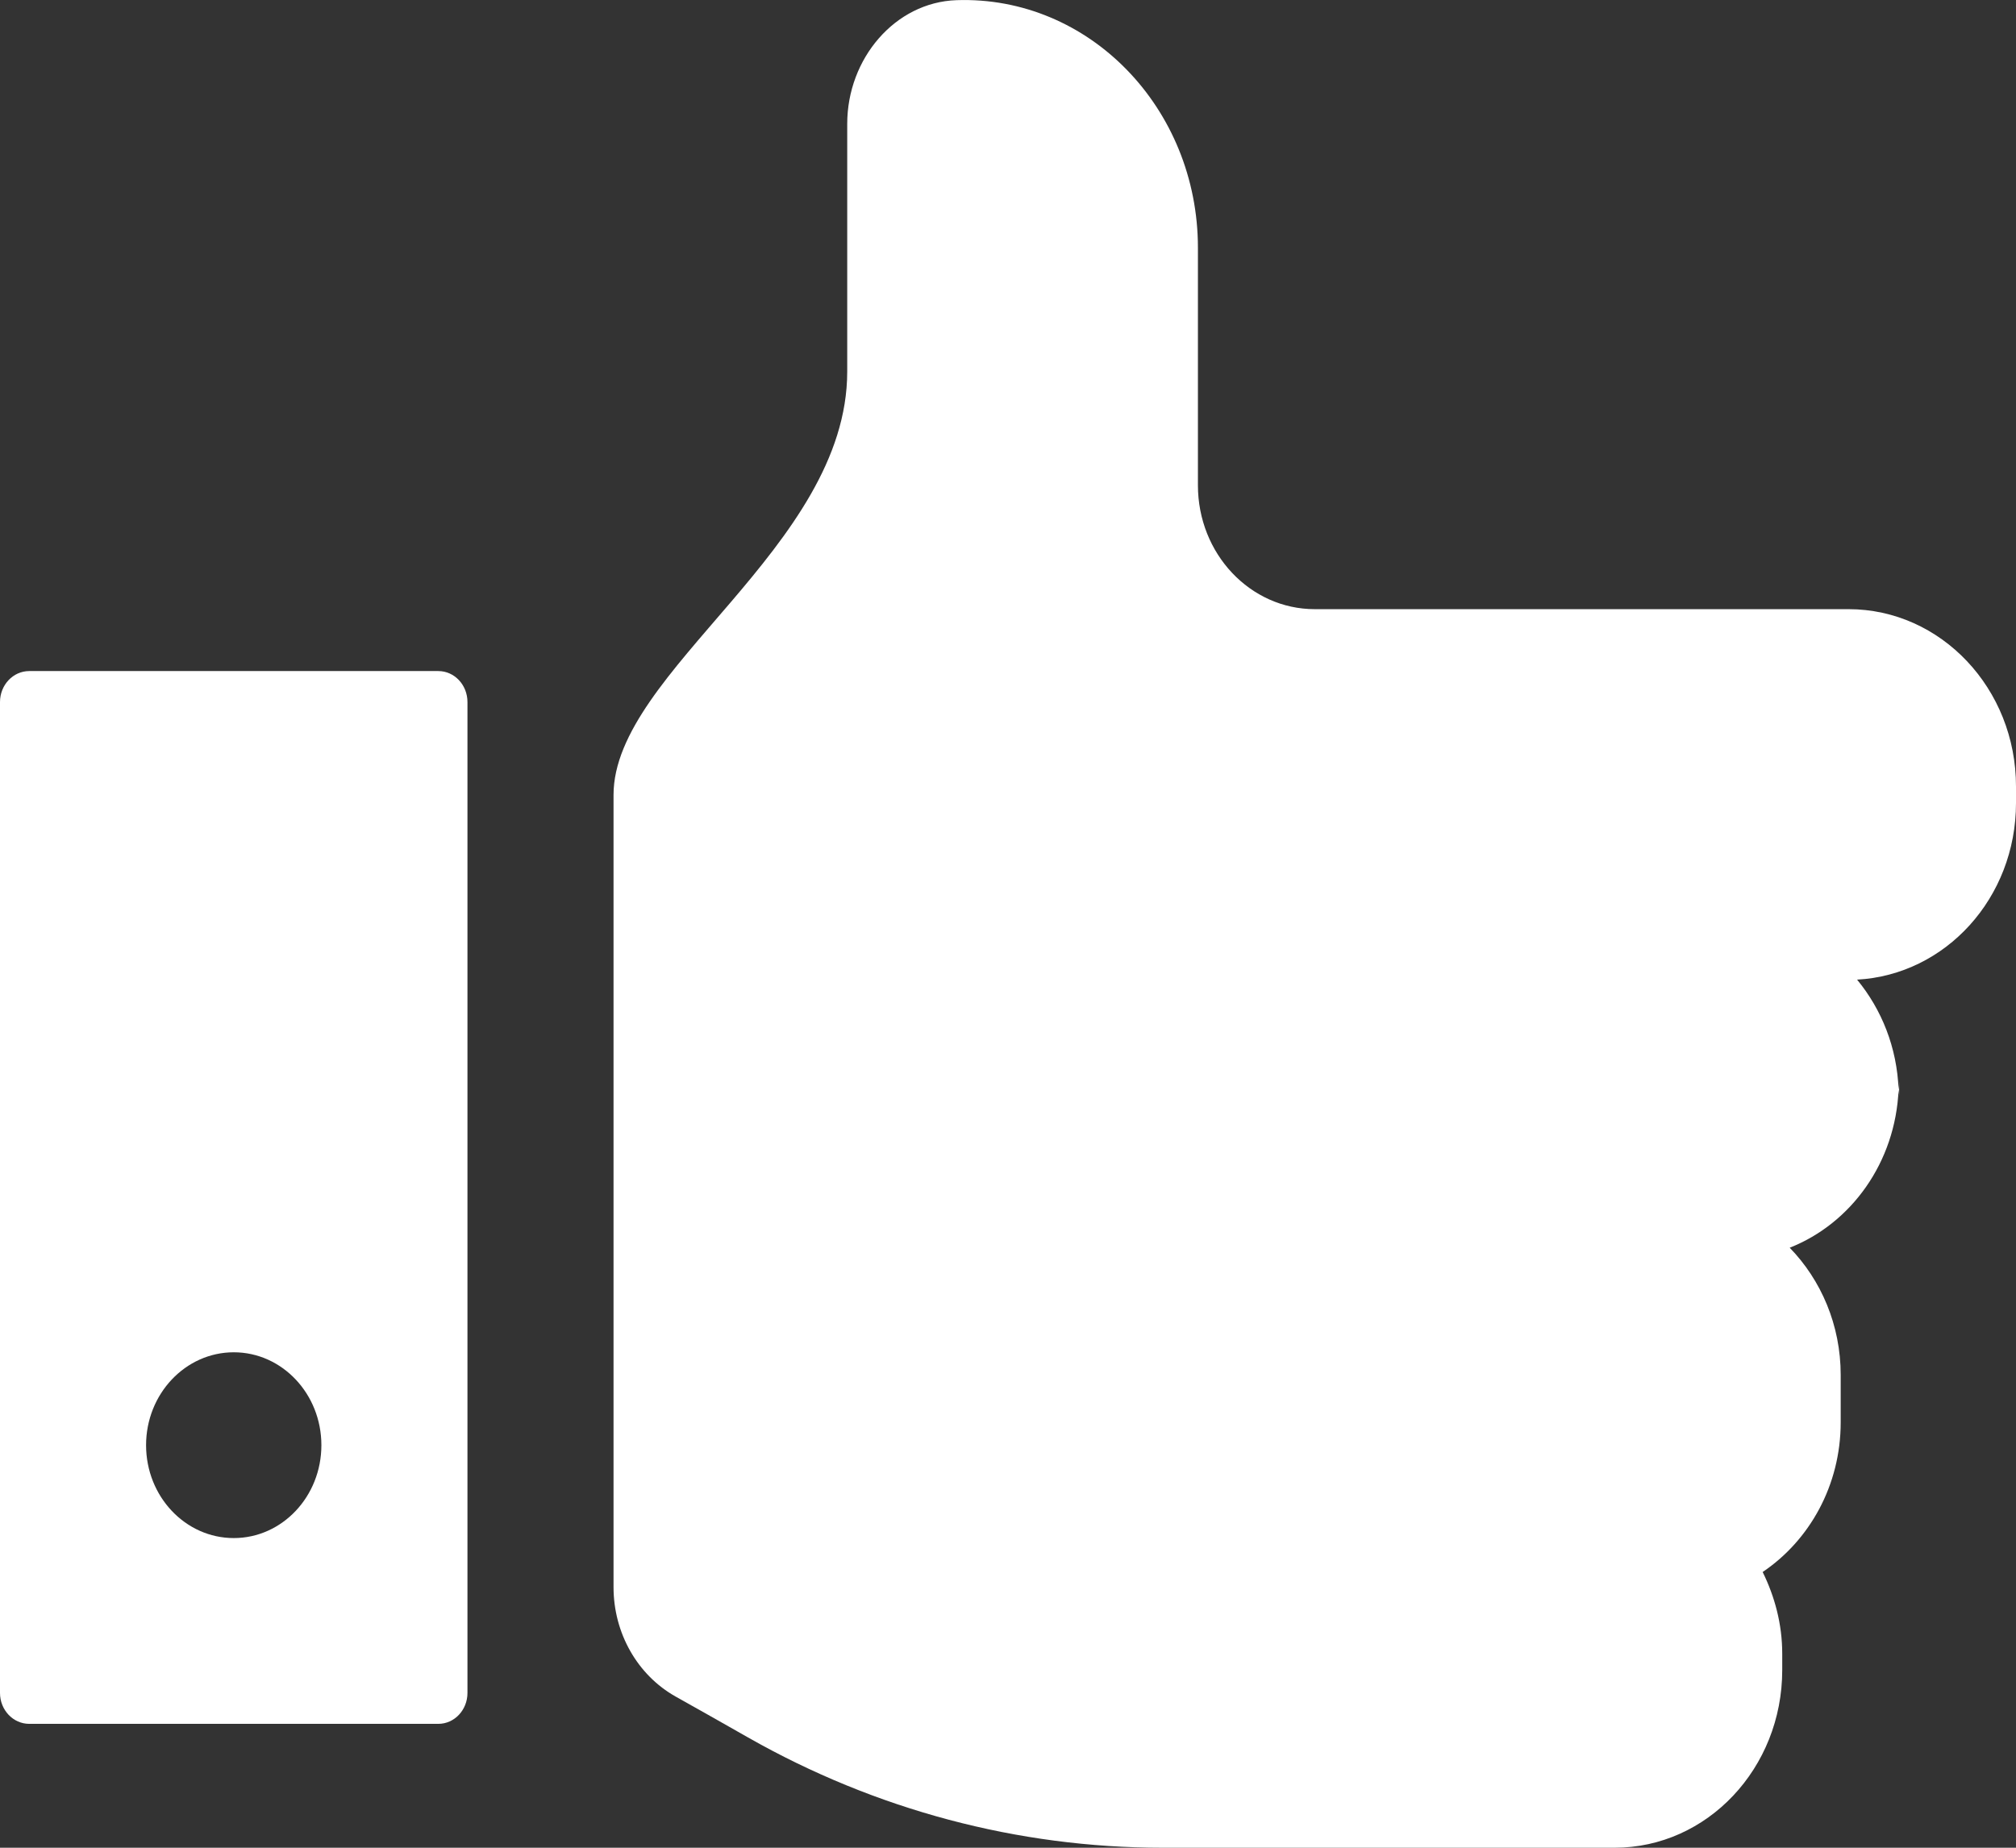 <svg width="24" height="22" viewBox="0 0 24 22" fill="none" xmlns="http://www.w3.org/2000/svg">
<rect x="0" y="0" width="24" height="22" fill="#333333" stroke="none"/>
<path d="M22.609 12.88C22.609 12.913 22.604 12.943 22.602 12.975C22.603 13.002 22.609 13.027 22.609 13.054V12.88ZM22.006 7.253H15.652C14.883 7.253 14.261 6.593 14.261 5.778V2.95C14.261 1.288 12.965 -0.052 11.387 0.002C10.655 0.027 10.086 0.698 10.086 1.475V4.424C10.086 6.515 7.304 7.99 7.304 9.465V18.897C7.304 19.444 7.588 19.944 8.043 20.2C8.297 20.342 8.596 20.511 8.907 20.688C10.423 21.549 12.118 22 13.838 22H19.222C20.324 22 21.217 21.053 21.217 19.885V19.69C21.217 19.337 21.128 19.01 20.984 18.717C21.541 18.342 21.913 17.686 21.913 16.935V16.371C21.913 15.776 21.679 15.24 21.306 14.856C22.038 14.567 22.565 13.841 22.602 12.974C22.584 12.472 22.4 12.018 22.108 11.664C23.161 11.607 24 10.692 24 9.561V9.365C24.001 8.2 23.107 7.253 22.006 7.253Z" fill="white"/>
<path d="M5.218 7.99H0.348C0.156 7.99 0 8.155 0 8.359V20.157C0 20.36 0.156 20.525 0.348 20.525H5.218C5.41 20.525 5.565 20.36 5.565 20.157V8.359C5.565 8.155 5.41 7.99 5.218 7.99ZM2.783 18.313C2.207 18.313 1.739 17.818 1.739 17.207C1.739 16.597 2.207 16.101 2.783 16.101C3.359 16.101 3.826 16.597 3.826 17.207C3.826 17.818 3.359 18.313 2.783 18.313Z" fill="white"/>
</svg>
